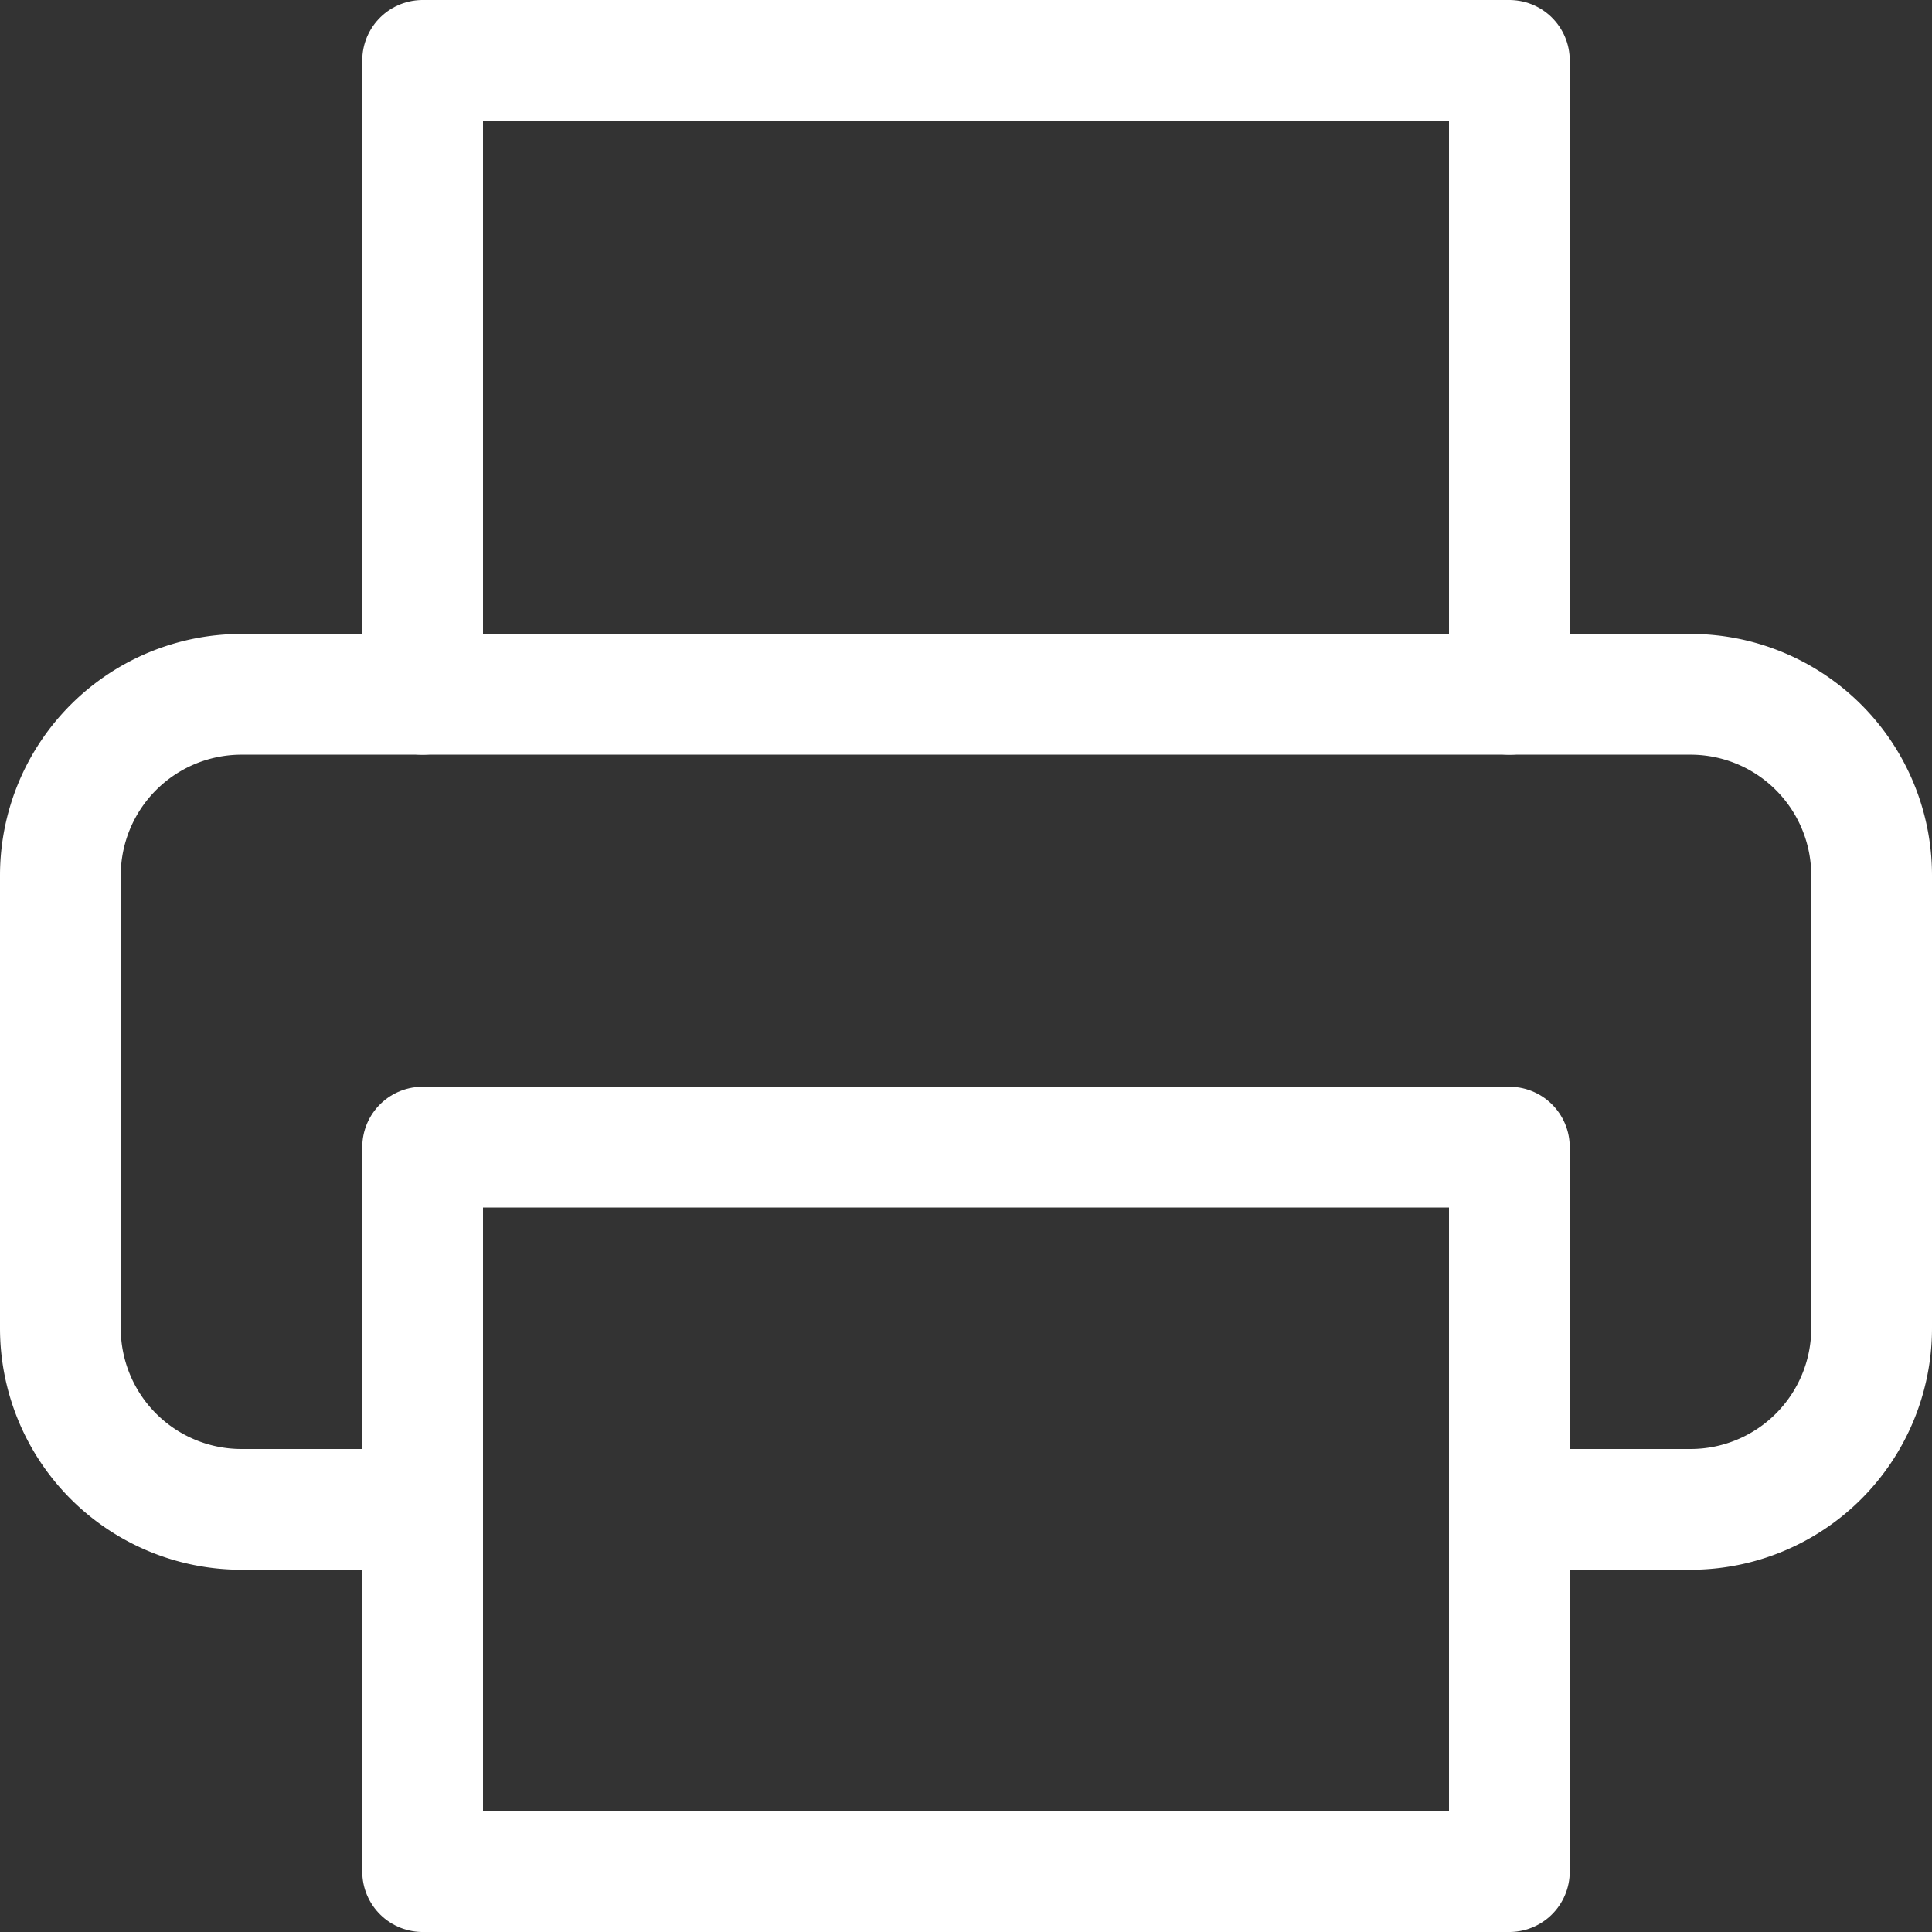 <svg xmlns="http://www.w3.org/2000/svg" width="16" height="16" viewBox="0 0 16 16">
  <rect x="0" y="0" width="16" height="16" fill="#333333" stroke="none"/>
  <g id="Icon_feather-printer" data-name="Icon feather-printer" transform="translate(0.5 0.5)">
    <path id="Path_3863" data-name="Path 3863" d="M9,8.25V3h9V8.25" transform="translate(-6 -3)" fill="none" stroke="#fff" stroke-linecap="round" stroke-linejoin="round" stroke-width="1"/>
    <path id="Path_3864" data-name="Path 3864" d="M6,20.25H4.5A1.5,1.5,0,0,1,3,18.75V15a1.5,1.5,0,0,1,1.5-1.5h12A1.5,1.5,0,0,1,18,15v3.75a1.5,1.5,0,0,1-1.5,1.5H15" transform="translate(-3 -8.25)" fill="none" stroke="#fff" stroke-linecap="round" stroke-linejoin="round" stroke-width="1"/>
    <path id="Path_3865" data-name="Path 3865" d="M9,21h9v6H9Z" transform="translate(-6 -12)" fill="none" stroke="#fff" stroke-linecap="round" stroke-linejoin="round" stroke-width="1"/>
  </g>
</svg>
